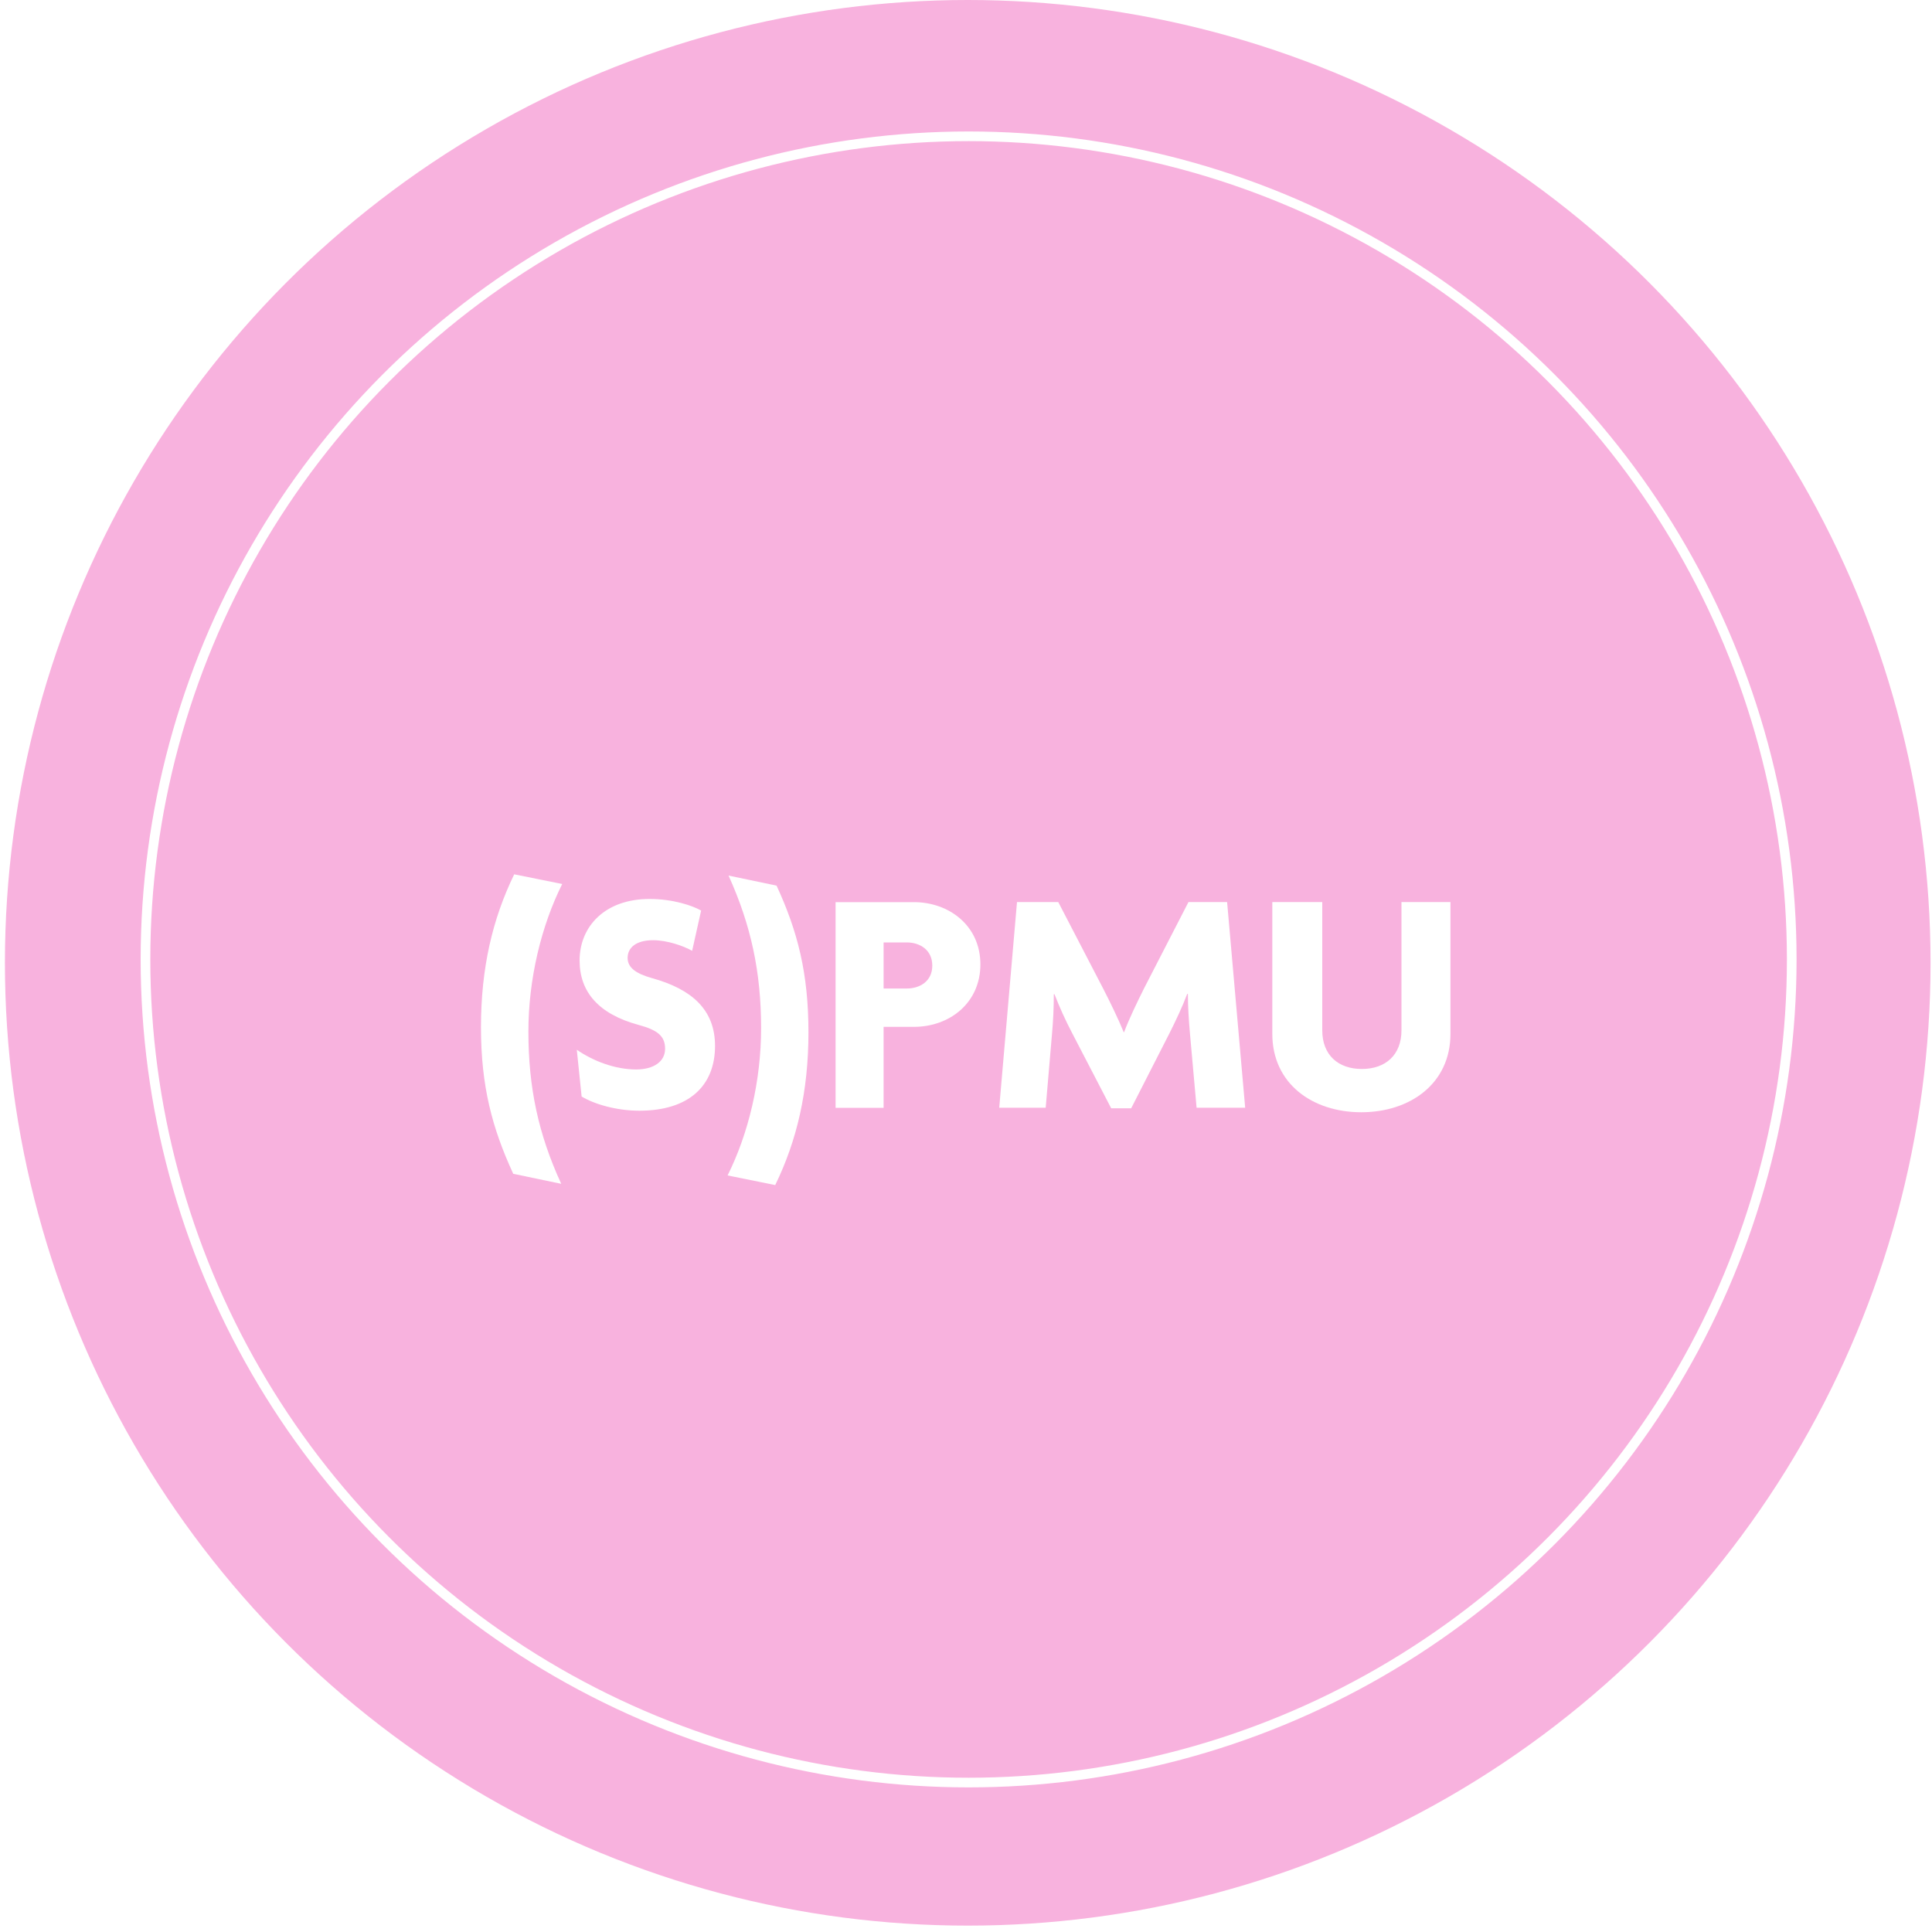 <?xml version="1.0" encoding="UTF-8"?>
<svg id="Laag_1" xmlns="http://www.w3.org/2000/svg" xmlns:xlink="http://www.w3.org/1999/xlink" viewBox="0 0 200 200">
  <defs>
    <style>
      .cls-1, .cls-2 {
        fill: none;
      }

      .cls-3 {
        filter: url(#drop-shadow-1);
      }

      .cls-2 {
        stroke: #fff;
        stroke-miterlimit: 10;
      }

      .cls-4 {
        fill: #fff;
      }

      .cls-5 {
        fill: #f8b2de;
      }
    </style>
    <filter id="drop-shadow-1" filterUnits="userSpaceOnUse">
      <feOffset dx=".2" dy=".2"/>
      <feGaussianBlur result="blur" stdDeviation="1.2"/>
      <feFlood flood-color="#38225a" flood-opacity=".25"/>
      <feComposite in2="blur" operator="in"/>
      <feComposite in="SourceGraphic"/>
    </filter>
  </defs>
  <circle class="cls-5" cx="100.18" cy="99.67" r="99.67"/>
  <circle class="cls-2" cx="100.27" cy="99.32" r="85.21"/>
  <g class="cls-3">
    <rect class="cls-1" x="47.74" y="86.11" width="104.71" height="38.42"/>
    <path class="cls-4" d="M54.5,106.6c0,5.77,1.03,10.61,3.4,15.75l-4.97-1.04c-2.17-4.71-3.34-9.04-3.34-15.18s1.2-11.21,3.44-15.82l4.97,1c-2.17,4.34-3.5,9.84-3.5,15.28Z"/>
    <path class="cls-4" d="M65.98,114.78c-2.4,0-4.71-.7-5.97-1.47l-.5-4.84c1.74,1.2,4,2.04,6.14,2.04,1.84,0,3-.83,3-2.14s-.77-1.94-2.74-2.47c-4.17-1.13-6.11-3.44-6.11-6.67,0-3.54,2.64-6.37,7.24-6.37,2.44,0,4.47.7,5.34,1.2l-.93,4.17c-.87-.5-2.57-1.1-4.04-1.1-1.8,0-2.64.8-2.64,1.83s.9,1.64,2.54,2.1c4.07,1.13,6.51,3.24,6.51,7.01,0,4.1-2.67,6.71-7.84,6.71Z"/>
    <path class="cls-4" d="M80.06,122.48l-4.94-1c2.17-4.34,3.47-9.81,3.47-15.25,0-5.77-1.04-10.65-3.37-15.79l4.97,1.04c2.17,4.71,3.3,9.04,3.3,15.18s-1.2,11.21-3.44,15.82Z"/>
    <path class="cls-4" d="M94.41,106.1h-3.14v8.38h-4.97v-21.29h8.11c3.64,0,6.88,2.44,6.88,6.44s-3.2,6.47-6.88,6.47ZM93.67,97.36h-2.4v4.77h2.4c1.33,0,2.64-.73,2.64-2.37s-1.3-2.4-2.64-2.4Z"/>
    <path class="cls-4" d="M123.67,114.47l-.7-7.84c-.1-1.17-.2-2.57-.2-3.94h-.07c-.5,1.33-1.2,2.8-1.8,4l-4,7.84h-2.07l-4.07-7.84c-.63-1.2-1.27-2.6-1.8-3.97h-.07c0,1.37-.07,2.77-.17,3.91l-.67,7.84h-4.81l1.84-21.29h4.27l4.64,8.94c.67,1.3,1.57,3.14,2.14,4.54h.03c.53-1.4,1.37-3.14,2.07-4.54l4.6-8.94h4l1.87,21.29h-5.04Z"/>
    <path class="cls-4" d="M140.72,114.94c-5.07,0-9.21-2.97-9.21-8.11v-13.65h5.17v13.28c0,2.54,1.63,4,4.1,4s4.1-1.47,4.1-4v-13.28h5.07v13.65c0,5.11-4.14,8.11-9.24,8.11Z"/>
  </g>
</svg>